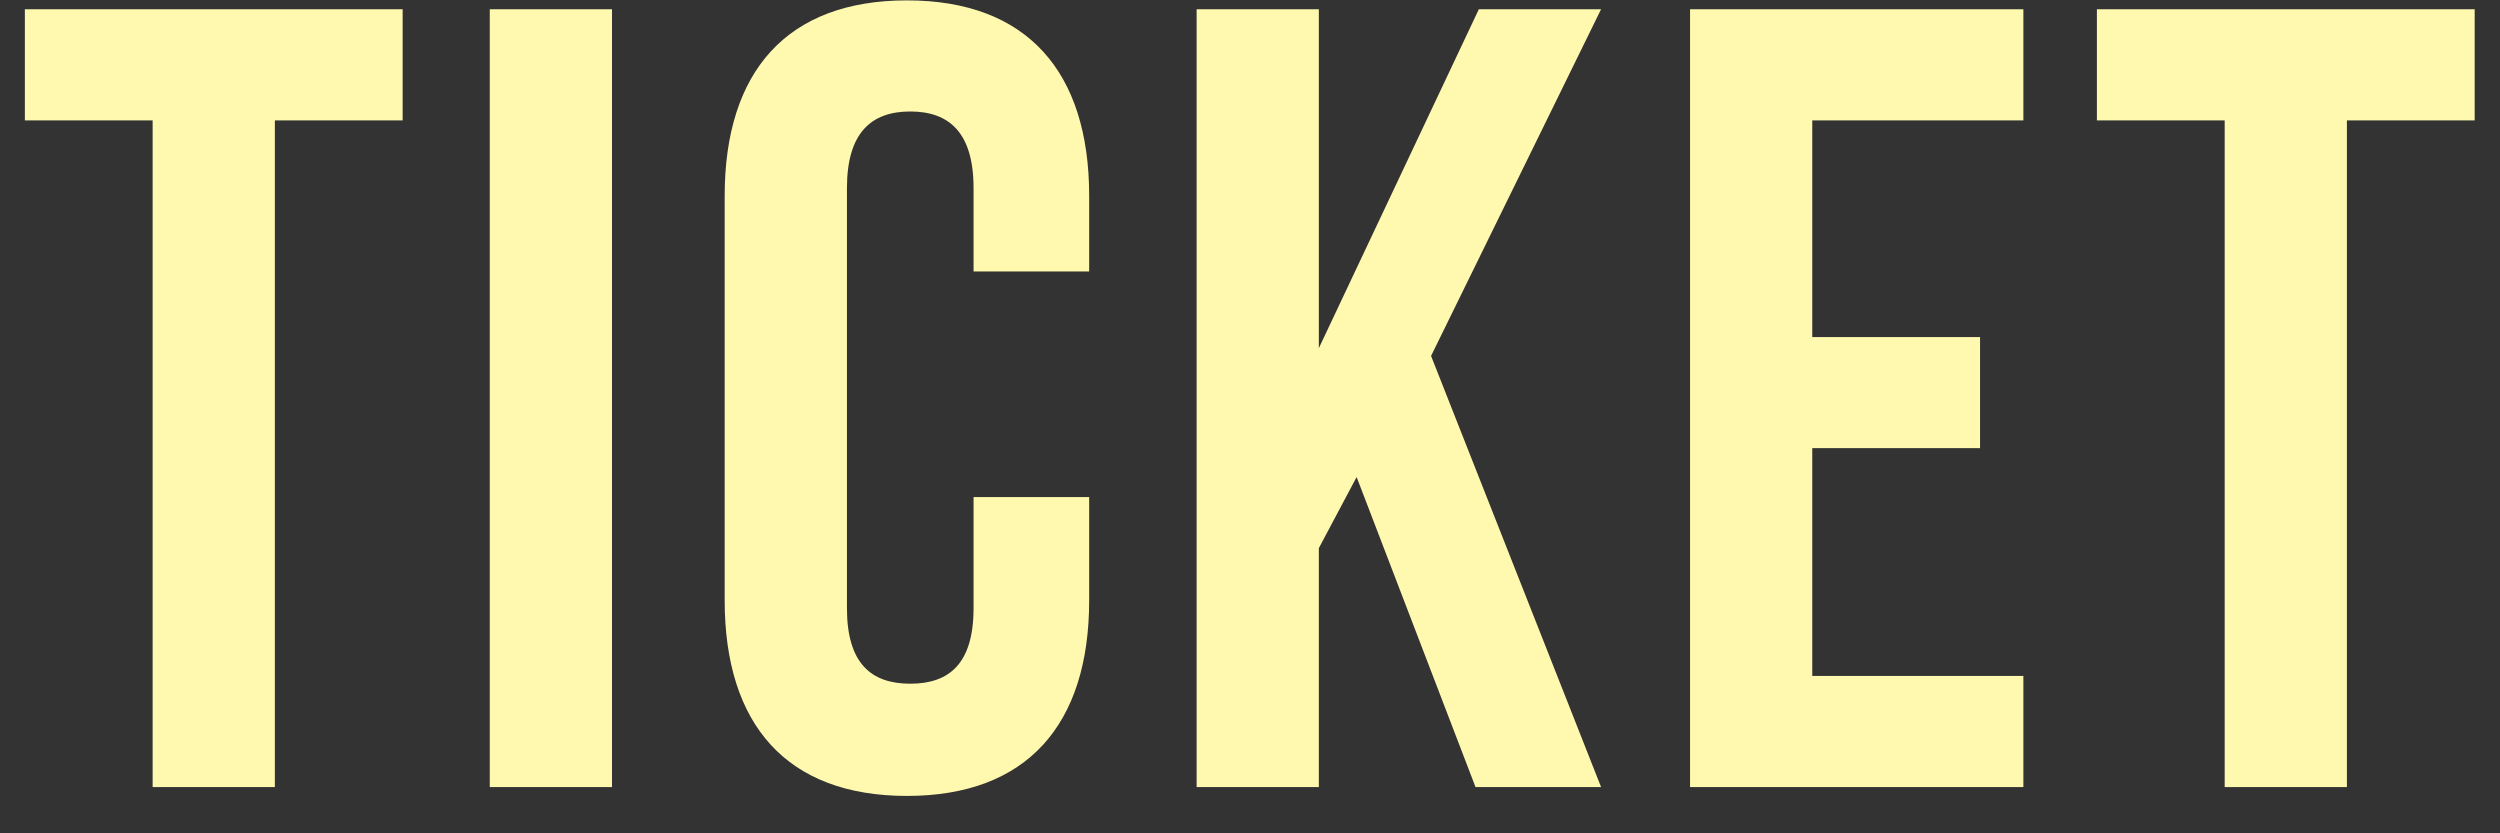 <svg width="54" height="18" viewBox="0 0 54 18" fill="none" xmlns="http://www.w3.org/2000/svg">
<rect x="0" y="0" width="54" height="18" fill="#333333" stroke="none"/>
<path d="M0.537 2.6V0.2H8.697V2.6H5.937V17H3.297V2.6H0.537ZM10.579 17V0.2H13.219V17H10.579ZM21.029 10.736H23.526V12.968C23.526 15.656 22.181 17.192 19.59 17.192C16.997 17.192 15.653 15.656 15.653 12.968V4.232C15.653 1.544 16.997 0.008 19.59 0.008C22.181 0.008 23.526 1.544 23.526 4.232V5.864H21.029V4.064C21.029 2.864 20.502 2.408 19.662 2.408C18.822 2.408 18.294 2.864 18.294 4.064V13.136C18.294 14.336 18.822 14.768 19.662 14.768C20.502 14.768 21.029 14.336 21.029 13.136V10.736ZM31.871 17L29.303 10.304L28.487 11.84V17H25.847V0.2H28.487V7.52L31.943 0.2H34.583L30.911 7.688L34.583 17H31.871ZM39.145 2.6V7.28H42.769V9.68H39.145V14.6H43.705V17H36.505V0.2H43.705V2.6H39.145ZM45.293 2.6V0.2H53.453V2.6H50.693V17H48.053V2.6H45.293Z" fill="#FFF9B0"/>
</svg>
